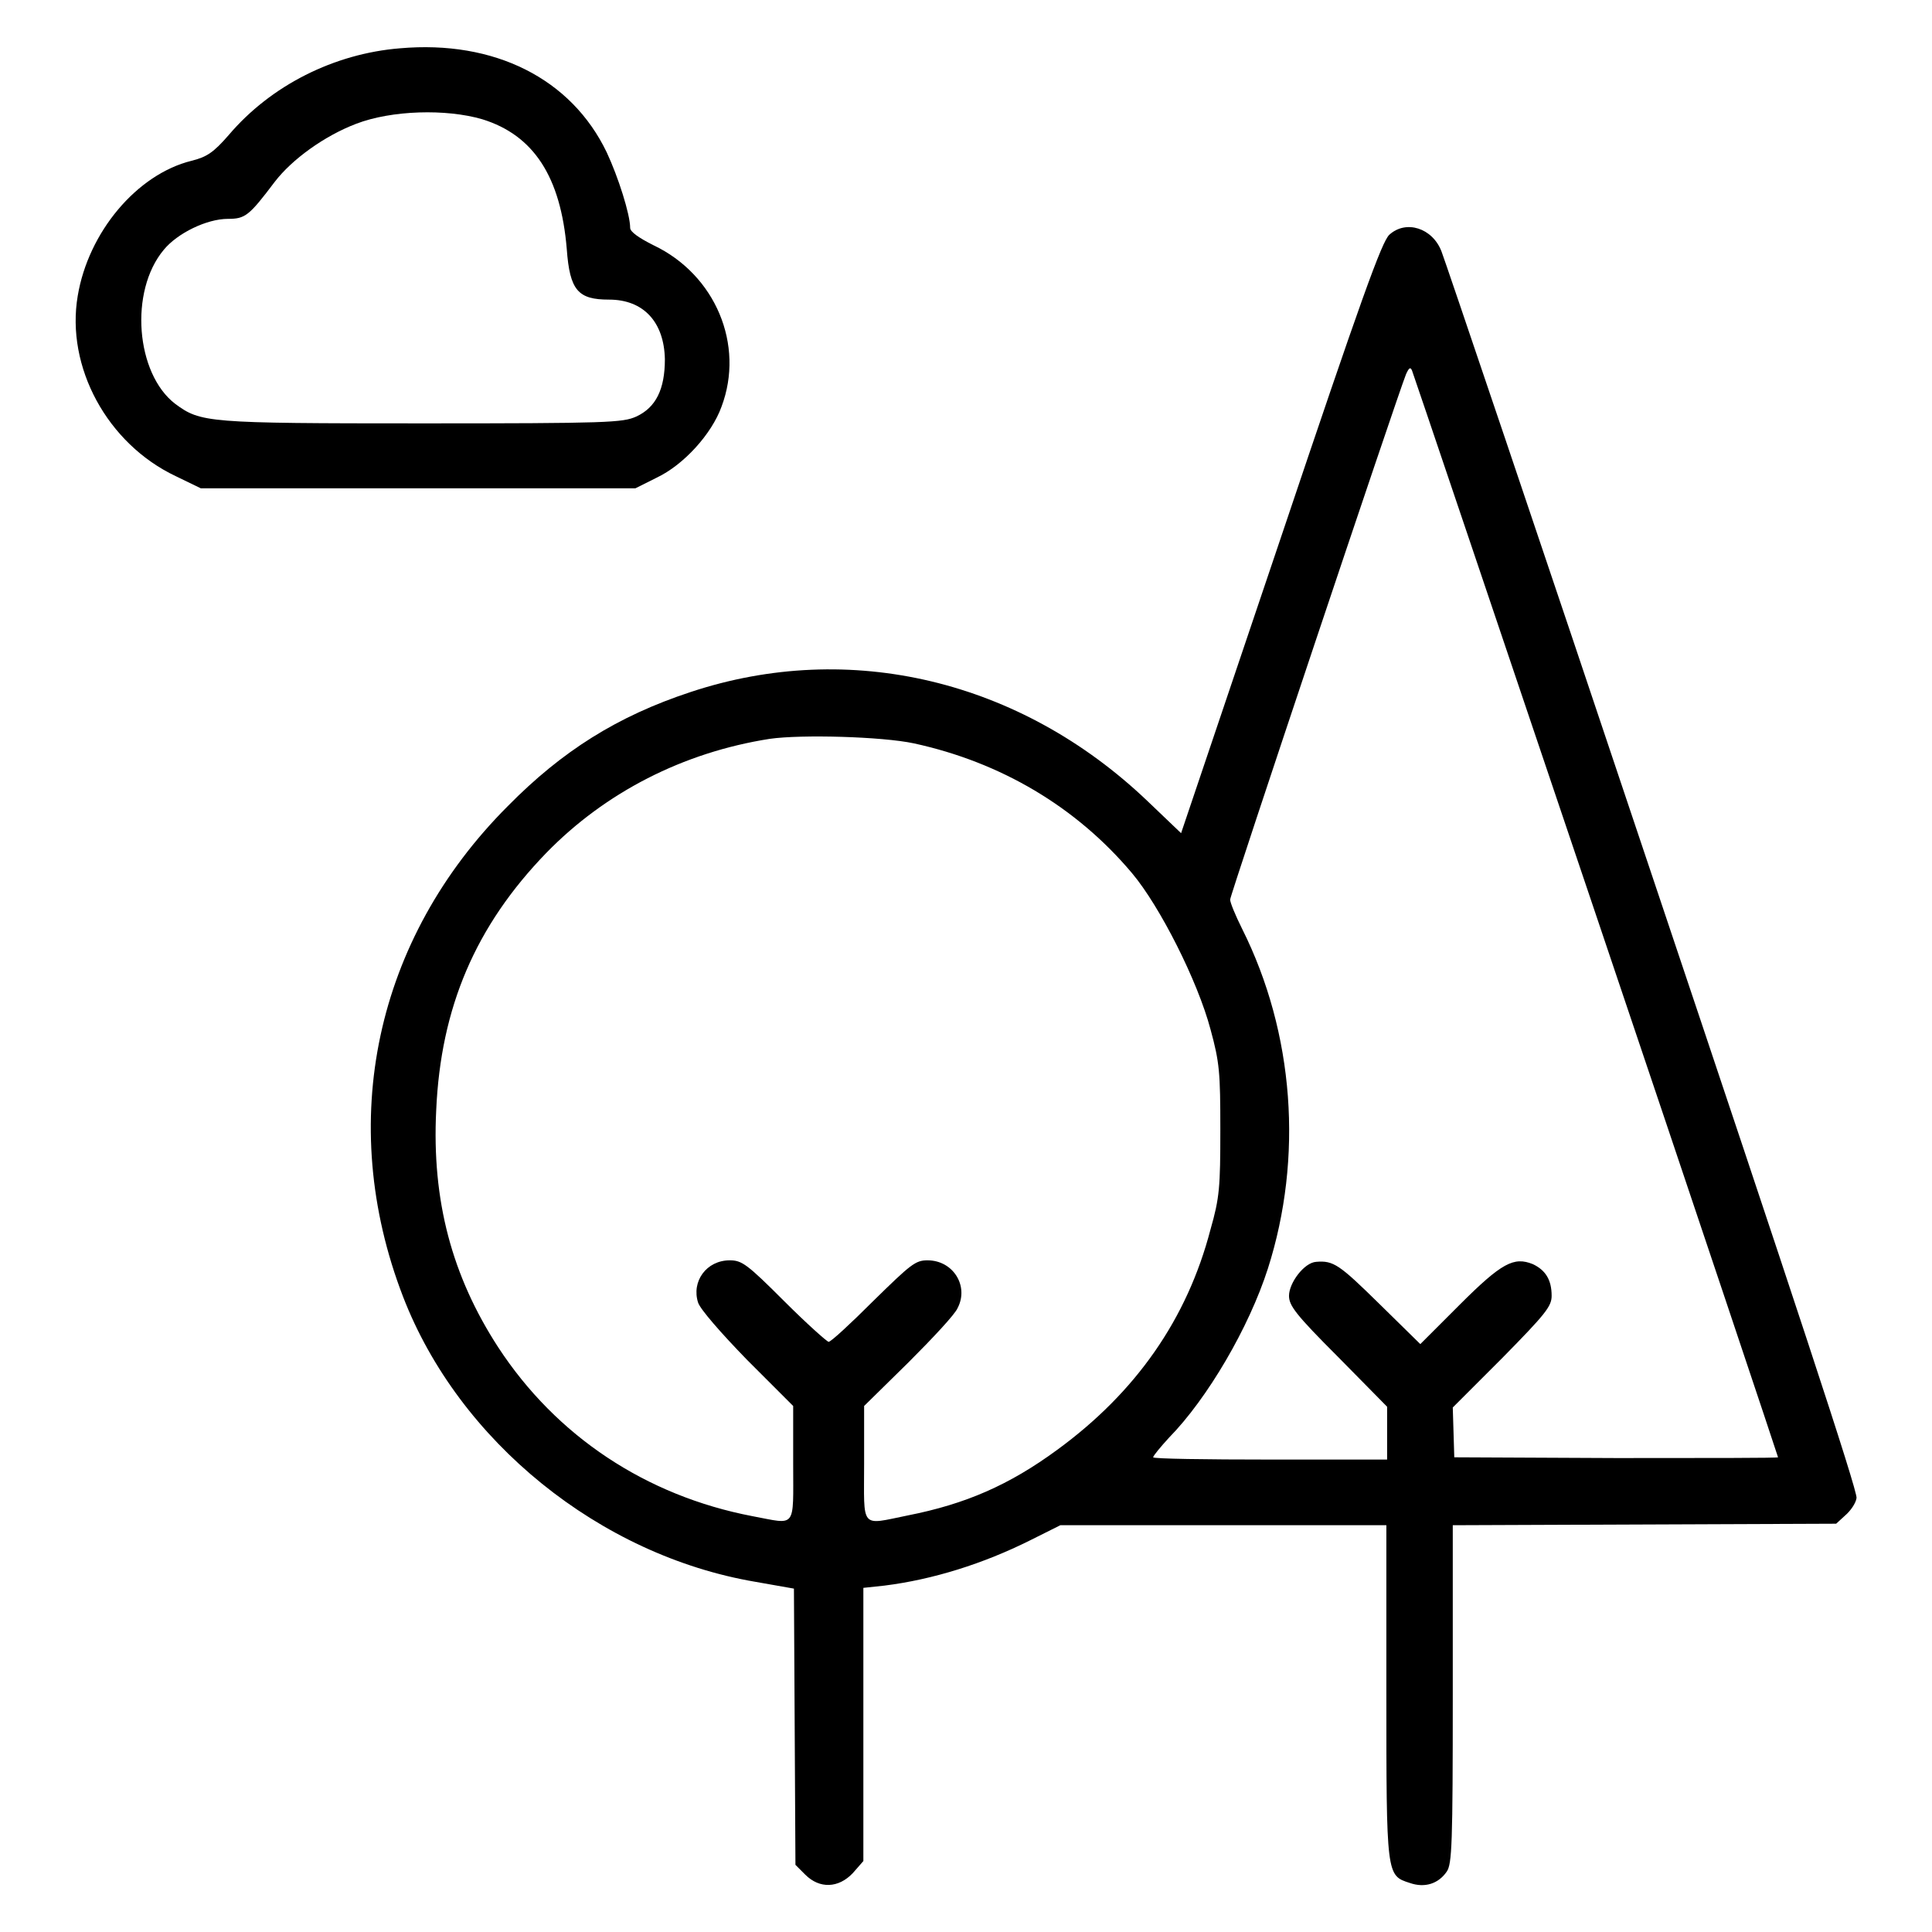 <?xml version="1.0" encoding="utf-8"?>
<!-- Svg Vector Icons : http://www.onlinewebfonts.com/icon -->
<!DOCTYPE svg PUBLIC "-//W3C//DTD SVG 1.1//EN" "http://www.w3.org/Graphics/SVG/1.1/DTD/svg11.dtd">
<svg version="1.1" xmlns="http://www.w3.org/2000/svg" xmlns:xlink="http://www.w3.org/1999/xlink" x="0px" y="0px" viewBox="0 0 256 256" enable-background="new 0 0 256 256" xml:space="preserve">
<g><g><g><path fill="#000000" d="M53,6.4c-8.7,0.7-17.1,4.9-22.7,11.5c-2,2.3-2.9,2.9-4.9,3.4c-7.3,1.8-13.7,9.5-15.1,17.9c-1.6,9.4,3.9,19.6,13,23.9l3.3,1.6h28.8h28.8l2.8-1.4c3.6-1.7,7.3-5.8,8.6-9.4c3.1-8.2-0.8-17.5-9-21.4c-2-1-3.1-1.8-3.1-2.3c0-1.8-1.6-6.8-3.1-10C75.7,10.4,65.5,5.3,53,6.4z M63.9,15.8c6.8,2.1,10.4,7.6,11.2,17.2c0.4,5.5,1.5,6.7,5.6,6.7c4.6,0,7.3,3,7.4,7.9c0,4-1.2,6.4-3.8,7.6c-1.8,0.8-3.7,0.9-28.4,0.9c-28.6,0-29.3-0.1-32.7-2.6c-5.2-4-6.1-14.9-1.5-20.4c1.8-2.2,5.7-4.1,8.5-4.1c2.3,0,2.8-0.4,6.2-4.9c2.3-3,6.6-6.1,10.8-7.7C51.9,14.6,59.1,14.4,63.9,15.8z"/><path fill="#000000" d="M184.1,31.1c-1,0.9-3.7,8.4-14.4,40.2l-13.2,39.1l-4.5-4.3c-16.8-16-39.4-21.4-60.5-14.4c-9.7,3.2-17,7.8-24.2,15.1c-17.6,17.6-22.8,41.9-13.9,65c7.4,19.2,26.1,34.3,46.7,37.8l5.1,0.9l0.1,18.3l0.1,18.3l1.3,1.3c1.9,1.9,4.4,1.8,6.3-0.2l1.4-1.6v-18.1v-18.1l2.8-0.3c6.4-0.8,13.1-2.9,19.3-6l4-2h21.6h21.6v22c0,24.5,0,24.4,3.1,25.4c2,0.7,3.8,0.1,4.9-1.5c0.7-1,0.8-3.7,0.8-23.5v-22.4l25.4-0.1l25.4-0.1l1.2-1.1c0.7-0.6,1.4-1.6,1.5-2.3c0.2-0.8-8.5-27.1-27.1-82.5C203.9,71.2,191.3,34,191,33.3C189.8,30.2,186.3,29.1,184.1,31.1z M211.5,121.3c13.3,39.4,24.1,71.7,24.1,71.8c0,0.1-9.6,0.1-21.4,0.1l-21.5-0.1l-0.1-3.3l-0.1-3.3l6.6-6.6c5.7-5.8,6.5-6.8,6.5-8.2c0-2.1-0.8-3.4-2.5-4.2c-2.5-1-4.1-0.2-9.7,5.4l-5.2,5.2l-5.5-5.4c-5.2-5.1-6-5.7-8.3-5.5c-1.6,0.1-3.6,2.8-3.6,4.5c0,1.3,0.9,2.5,6.5,8.1l6.5,6.6v3.5v3.5h-15.5c-8.5,0-15.5-0.1-15.5-0.3c0-0.2,1-1.4,2.1-2.6c5.1-5.2,10.6-14.6,13.1-22.4c4.7-14.7,3.5-31.2-3.4-45c-0.9-1.8-1.6-3.5-1.6-3.9c0-0.6,22.1-66.6,23.3-69.6c0.4-0.9,0.6-1,0.8-0.5C187.2,49.3,198.2,81.9,211.5,121.3z M121.1,98.5c11.5,2.5,21.5,8.4,28.9,17.2c3.7,4.4,8.7,14.3,10.4,20.7c1.2,4.4,1.3,5.7,1.3,13.3c0,7.6-0.1,9-1.3,13.2c-3.1,11.9-9.9,21.6-20.3,29.2c-6.4,4.7-12.2,7.2-19.8,8.7c-6.4,1.3-5.8,1.9-5.8-6.9v-7.6l5.9-5.8c3.2-3.2,6.2-6.4,6.5-7.2c1.5-2.9-0.6-6.3-4-6.3c-1.6,0-2.2,0.5-7.2,5.4c-3,3-5.6,5.4-5.9,5.4c-0.2,0-2.9-2.4-5.9-5.4c-4.9-4.9-5.6-5.4-7.2-5.4c-3.1,0-5.1,2.8-4.2,5.6c0.3,0.9,3,4,6.5,7.6l6.1,6.1v7.6c0,8.8,0.5,8.1-5.4,7c-14.1-2.7-26-10.6-33.7-22.4c-6.1-9.4-8.8-19.4-8.2-31.4c0.6-13.6,5.2-24.4,14.6-34.1c7.8-8,18.1-13.3,29.6-15.1C106.2,97.3,116.9,97.6,121.1,98.5z"/></g></g></g>
</svg>